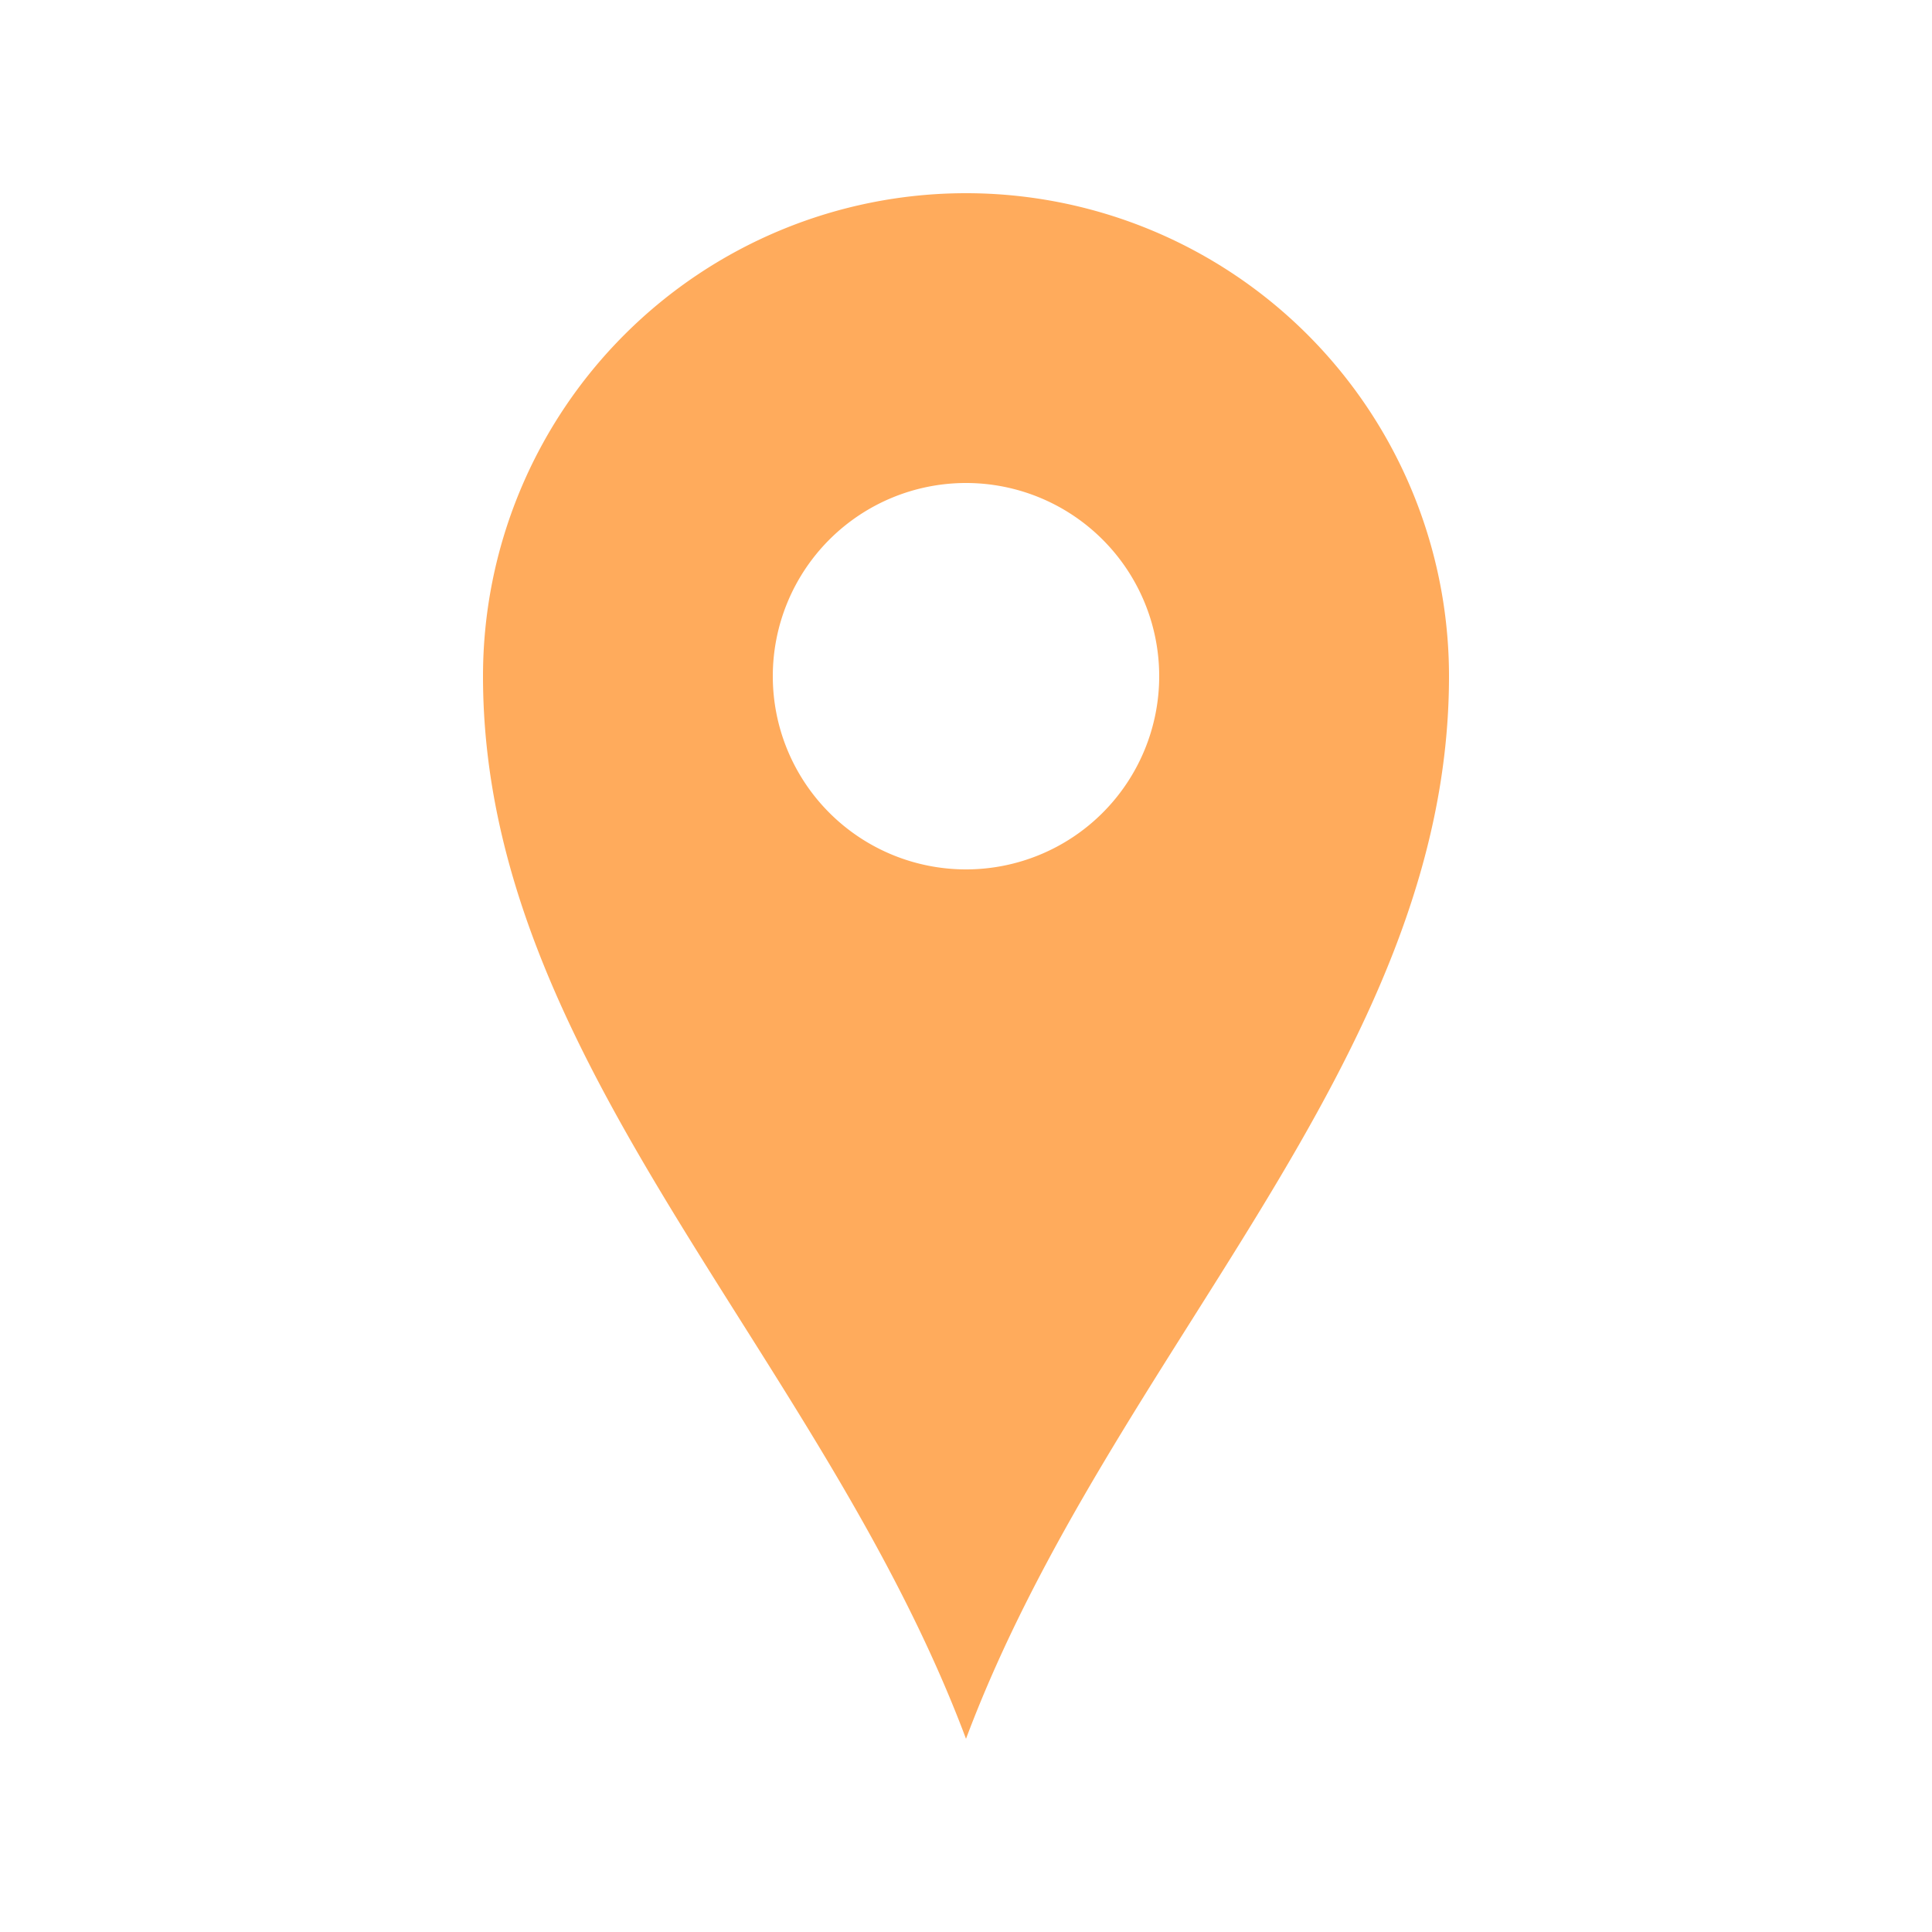 <svg width="20" height="20" xmlns="http://www.w3.org/2000/svg"><path d="M10 2a5 5 0 0 1 5 5c0 4-3.5 7-5 11-1.5-4-5-7-5-11a5 5 0 0 1 5-5Zm0 3a2 2 0 1 0 0 4 2 2 0 0 0 0-4Z" fill="#FFAB5C" fill-rule="evenodd"/></svg>